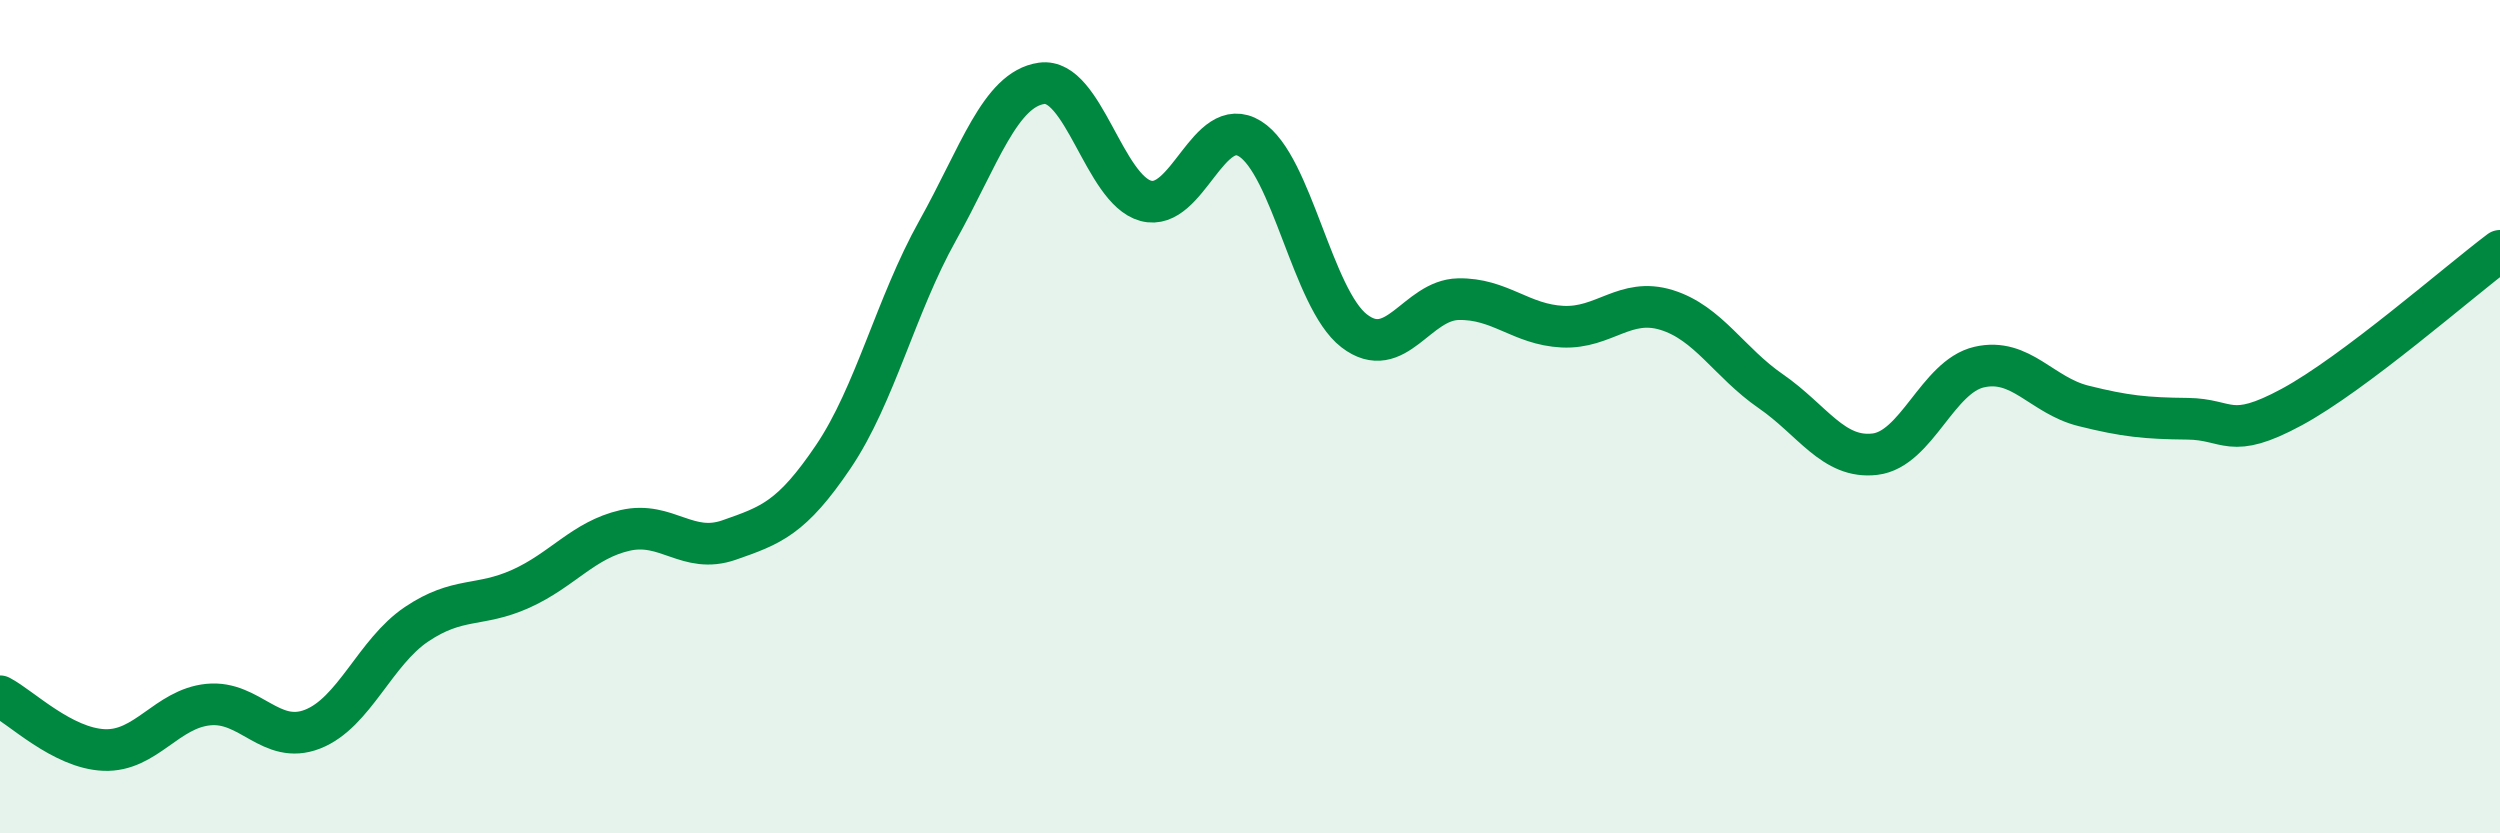 
    <svg width="60" height="20" viewBox="0 0 60 20" xmlns="http://www.w3.org/2000/svg">
      <path
        d="M 0,16.71 C 0.5,16.97 1.5,17.96 2.5,18 C 3.5,18.04 4,17.01 5,16.91 C 6,16.81 6.5,17.89 7.5,17.5 C 8.5,17.11 9,15.65 10,14.98 C 11,14.31 11.5,14.58 12.5,14.13 C 13.5,13.68 14,12.96 15,12.73 C 16,12.5 16.5,13.31 17.5,12.96 C 18.5,12.61 19,12.44 20,10.96 C 21,9.48 21.5,7.33 22.5,5.54 C 23.5,3.75 24,2.14 25,2 C 26,1.86 26.5,4.55 27.5,4.82 C 28.5,5.09 29,2.71 30,3.33 C 31,3.95 31.5,7.17 32.5,7.94 C 33.5,8.71 34,7.2 35,7.18 C 36,7.16 36.5,7.79 37.5,7.84 C 38.5,7.89 39,7.13 40,7.44 C 41,7.75 41.5,8.7 42.5,9.39 C 43.5,10.08 44,11.02 45,10.9 C 46,10.78 46.5,9.04 47.5,8.81 C 48.5,8.58 49,9.49 50,9.74 C 51,9.99 51.5,10.04 52.5,10.05 C 53.5,10.06 53.5,10.58 55,9.77 C 56.5,8.96 59,6.77 60,6.02L60 20L0 20Z"
        fill="#008740"
        opacity="0.1"
        stroke-linecap="round"
        stroke-linejoin="round"
      />
      <path
        d="M 0,16.71 C 0.5,16.97 1.5,17.96 2.5,18 C 3.5,18.04 4,17.01 5,16.91 C 6,16.81 6.5,17.89 7.5,17.5 C 8.5,17.11 9,15.65 10,14.98 C 11,14.31 11.5,14.58 12.5,14.13 C 13.5,13.68 14,12.96 15,12.73 C 16,12.5 16.5,13.31 17.5,12.96 C 18.5,12.61 19,12.44 20,10.96 C 21,9.48 21.5,7.33 22.5,5.54 C 23.5,3.75 24,2.14 25,2 C 26,1.86 26.5,4.55 27.5,4.82 C 28.5,5.09 29,2.71 30,3.33 C 31,3.95 31.5,7.17 32.5,7.94 C 33.5,8.71 34,7.2 35,7.18 C 36,7.16 36.5,7.79 37.5,7.84 C 38.5,7.89 39,7.13 40,7.44 C 41,7.75 41.5,8.7 42.5,9.39 C 43.5,10.08 44,11.02 45,10.9 C 46,10.78 46.5,9.04 47.5,8.81 C 48.5,8.58 49,9.49 50,9.74 C 51,9.99 51.5,10.04 52.5,10.05 C 53.5,10.06 53.5,10.58 55,9.77 C 56.5,8.96 59,6.77 60,6.02"
        stroke="#008740"
        stroke-width="1"
        fill="none"
        stroke-linecap="round"
        stroke-linejoin="round"
      />
    </svg>
  
